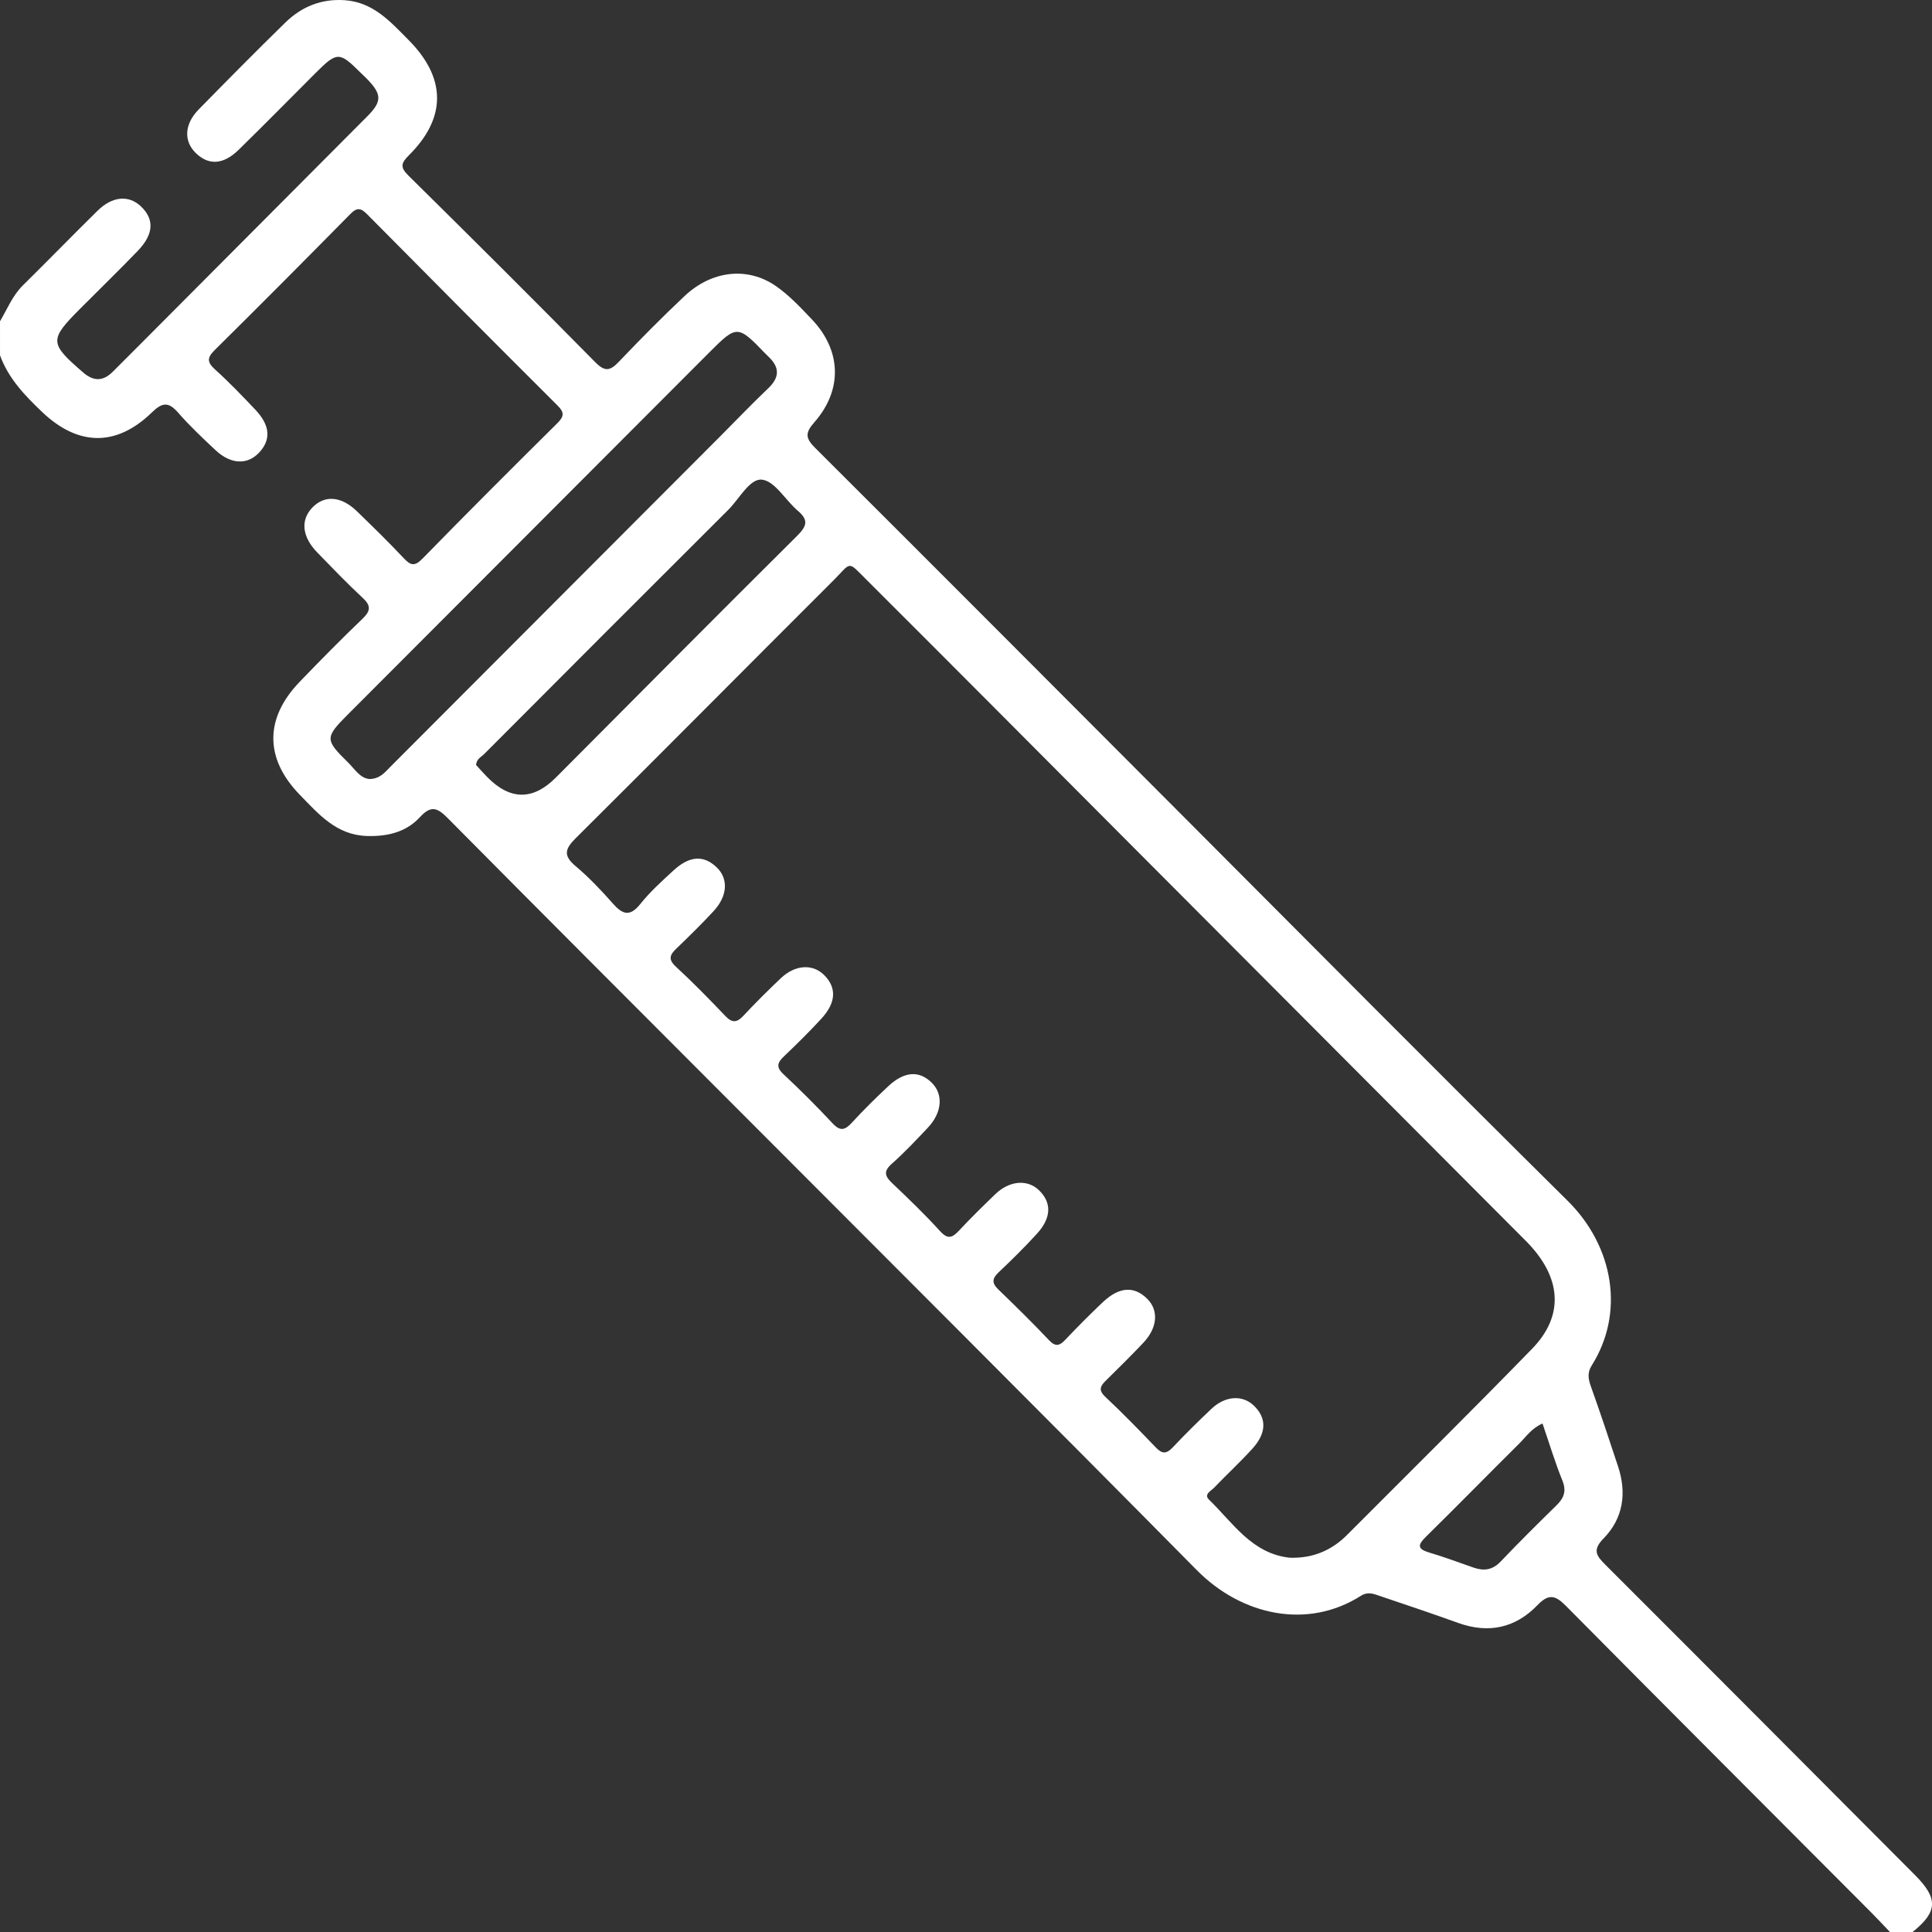<?xml version="1.0" encoding="UTF-8"?>
<svg id="Calque_2" data-name="Calque 2" xmlns="http://www.w3.org/2000/svg" viewBox="0 0 382.677 382.677">
  <rect x="0" y="0" width="382.677" height="382.677" fill="#333333" stroke="none"/>
  <g id="Calque_3" data-name="Calque 3">
    <path d="m0,63.639c1.439-2.417,2.465-5.075,4.535-7.116,4.968-4.9,9.833-9.904,14.806-14.798,2.923-2.876,6.187-3.126,8.58-.842,2.687,2.565,2.541,5.516-.647,8.822-3.72,3.857-7.563,7.594-11.347,11.389-6.216,6.235-6.165,6.883.551,12.69,2.083,1.801,3.97,1.754,5.882-.175,1.929-1.946,3.877-3.873,5.811-5.814,14.862-14.914,29.727-29.823,44.578-44.749,2.897-2.912,2.896-4.306.128-7.224-.514-.542-1.074-1.04-1.604-1.568-4.031-4.01-4.54-4.009-8.667.112-5.114,5.108-10.177,10.269-15.347,15.32-3.06,2.989-5.997,3.098-8.535.571-2.364-2.354-2.202-5.68.625-8.567,5.666-5.787,11.362-11.548,17.154-17.208C59.747,1.312,63.668-.292,68.328.044c5.628.405,9.015,4.273,12.603,7.884,7.453,7.501,7.554,15.373.08,22.808-1.6,1.592-1.789,2.39-.101,4.055,12.414,12.246,24.773,24.55,37.013,36.969,1.966,1.995,2.995,1.637,4.694-.146,4.21-4.419,8.508-8.766,12.948-12.952,5.368-5.062,12.433-5.912,18.086-2.023,2.635,1.813,4.887,4.24,7.118,6.575,5.901,6.176,6.186,14.007.514,20.445-1.854,2.105-1.737,3.153.179,5.062,24.179,24.099,48.27,48.288,72.387,72.45,25.526,25.573,50.955,51.245,76.641,76.656,9.22,9.121,11.322,22.269,4.792,32.625-.927,1.469-.694,2.699-.155,4.206,1.879,5.252,3.636,10.549,5.38,15.848,1.734,5.269.994,10.253-2.877,14.209-2.316,2.367-1.391,3.48.431,5.298,20.454,20.424,40.843,40.914,61.249,61.386,4.624,4.639,4.512,7.258-.478,11.279-1.494,0-2.989,0-4.483,0-1.262-1.318-2.502-2.659-3.79-3.952-20.155-20.218-40.346-40.4-60.434-60.685-2.107-2.128-3.416-2.369-5.592-.109-4.36,4.527-9.671,5.683-15.667,3.537-5.133-1.837-10.297-3.591-15.466-5.322-1.238-.414-2.422-.967-3.855-.055-10.548,6.715-23.586,3.924-32.497-5.096-30.927-31.306-62.088-62.38-93.164-93.538-18.399-18.448-36.834-36.861-55.168-55.375-2.013-2.033-3.288-2.686-5.522-.247-2.738,2.989-6.45,3.877-10.52,3.751-6.042-.187-9.559-4.331-13.274-8.142-7.011-7.192-7.008-15.173-.038-22.404,4.065-4.218,8.174-8.399,12.405-12.448,1.634-1.564,1.786-2.584.063-4.182-3.105-2.879-6.038-5.948-8.993-8.986-3.029-3.115-3.354-6.424-.96-8.905,2.422-2.509,5.724-2.263,8.833.759,3.127,3.04,6.259,6.082,9.24,9.262,1.374,1.466,2.168,1.711,3.74.102,8.797-9.006,17.7-17.908,26.647-26.765,1.358-1.344,1.542-2.118.104-3.551-12.622-12.581-25.187-25.221-37.722-37.889-1.212-1.225-1.98-1.412-3.289-.084-8.923,9.055-17.89,18.069-26.926,27.01-1.554,1.538-1.468,2.415.12,3.846,2.773,2.499,5.364,5.209,7.936,7.92,2.984,3.146,3.167,5.999.708,8.573-2.31,2.419-5.587,2.273-8.579-.537-2.542-2.388-5.1-4.787-7.388-7.412-1.906-2.186-3.118-2.108-5.228-.057-7.03,6.837-14.604,6.68-21.699-.069-3.438-3.271-6.704-6.658-8.371-11.247,0-2.247,0-4.494,0-6.74Zm266.829,240.377c12.235-12.264,24.554-24.447,36.639-36.859,6.449-6.624,5.846-14.254-1.241-21.369-26.211-26.31-52.441-52.601-78.662-78.901-17.245-17.297-34.456-34.627-51.751-51.873-4.084-4.073-3.049-3.726-6.76-.023-17.028,16.99-33.955,34.082-51.02,51.034-2.128,2.114-2.51,3.434-.044,5.511,2.657,2.238,5.082,4.791,7.384,7.406,1.937,2.202,3.383,2.713,5.473.096,1.933-2.42,4.277-4.532,6.568-6.639,3.189-2.933,6.005-3.057,8.568-.577,2.313,2.238,2.142,5.635-.63,8.636-2.364,2.56-4.863,5-7.373,7.419-1.27,1.224-1.707,2.109-.123,3.573,3.383,3.127,6.615,6.425,9.791,9.766,1.351,1.421,2.281,1.394,3.597-.02,2.376-2.552,4.862-5.005,7.386-7.412,2.852-2.72,6.345-2.93,8.624-.643,2.477,2.486,2.37,5.43-.533,8.594-2.358,2.57-4.844,5.028-7.372,7.431-1.297,1.233-1.752,2.117-.186,3.583,3.364,3.149,6.632,6.411,9.778,9.778,1.564,1.674,2.508,1.245,3.848-.216,2.273-2.478,4.676-4.844,7.131-7.143,3.172-2.97,6.094-3.171,8.584-.761,2.383,2.307,2.137,5.925-.725,8.959-2.307,2.446-4.617,4.909-7.129,7.134-1.686,1.494-1.411,2.446.047,3.832,3.251,3.089,6.494,6.203,9.505,9.521,1.576,1.738,2.466,1.273,3.786-.141,2.294-2.459,4.704-4.813,7.121-7.152,2.8-2.71,6.355-3.025,8.642-.849,2.567,2.441,2.545,5.453-.319,8.609-2.427,2.674-5.01,5.214-7.635,7.696-1.29,1.22-1.375,2.113-.075,3.369,3.404,3.291,6.792,6.604,10.038,10.048,1.334,1.415,2.131,1.12,3.293-.108,2.398-2.534,4.86-5.014,7.396-7.409,3.263-3.082,6.25-3.232,8.842-.602,2.236,2.268,1.968,5.691-.803,8.626-2.395,2.536-4.879,4.988-7.365,7.436-1.104,1.086-1.689,1.896-.188,3.302,3.453,3.234,6.754,6.637,10.03,10.055,1.236,1.29,2.096,1.256,3.315-.035,2.479-2.627,5.052-5.17,7.677-7.65,2.726-2.575,6.089-2.792,8.334-.689,2.616,2.452,2.635,5.425-.211,8.569-2.424,2.677-5.092,5.13-7.591,7.74-.601.628-2.103,1.317-1.023,2.363,4.75,4.603,8.488,10.674,15.95,11.506.369.041.746.005,1.12.005,4.045-.1,7.46-1.684,10.294-4.525ZM77.276,151.926c21.803-21.839,43.604-43.681,65.403-65.525,3.164-3.17,6.254-6.418,9.5-9.502,2.35-2.233,2.215-4.241-.049-6.336-.183-.169-.358-.346-.531-.526-5.484-5.7-5.65-5.696-11.111-.225-23.841,23.888-47.684,47.776-71.534,71.655-4.591,4.597-4.642,5.021-.062,9.507,1.377,1.348,2.453,3.229,4.361,3.332,2.063-.081,2.98-1.336,4.022-2.38Zm19.169,1.924q6.821,7.013,13.631.188c15.92-15.977,31.798-31.997,47.801-47.89,1.931-1.918,2.34-3.123.148-4.982-2.443-2.073-4.513-5.842-7.077-6.157-2.423-.297-4.49,3.775-6.677,5.954-16.153,16.096-32.261,32.238-48.362,48.386-.584.586-1.502.949-1.621,2.164.662.72,1.388,1.55,2.156,2.339Zm204.468,132.087c-6.181,6.132-12.271,12.355-18.479,18.459-1.628,1.6-1.743,2.407.642,3.116,2.958.88,5.857,1.963,8.774,2.98,2.049.715,3.768.51,5.385-1.188,3.601-3.783,7.313-7.461,11.044-11.116,1.477-1.447,2.047-2.814,1.188-4.933-1.48-3.655-2.617-7.449-3.935-11.292-2.133.905-3.245,2.611-4.619,3.974Z" style="fill: #fff;"/>
  </g>
</svg>